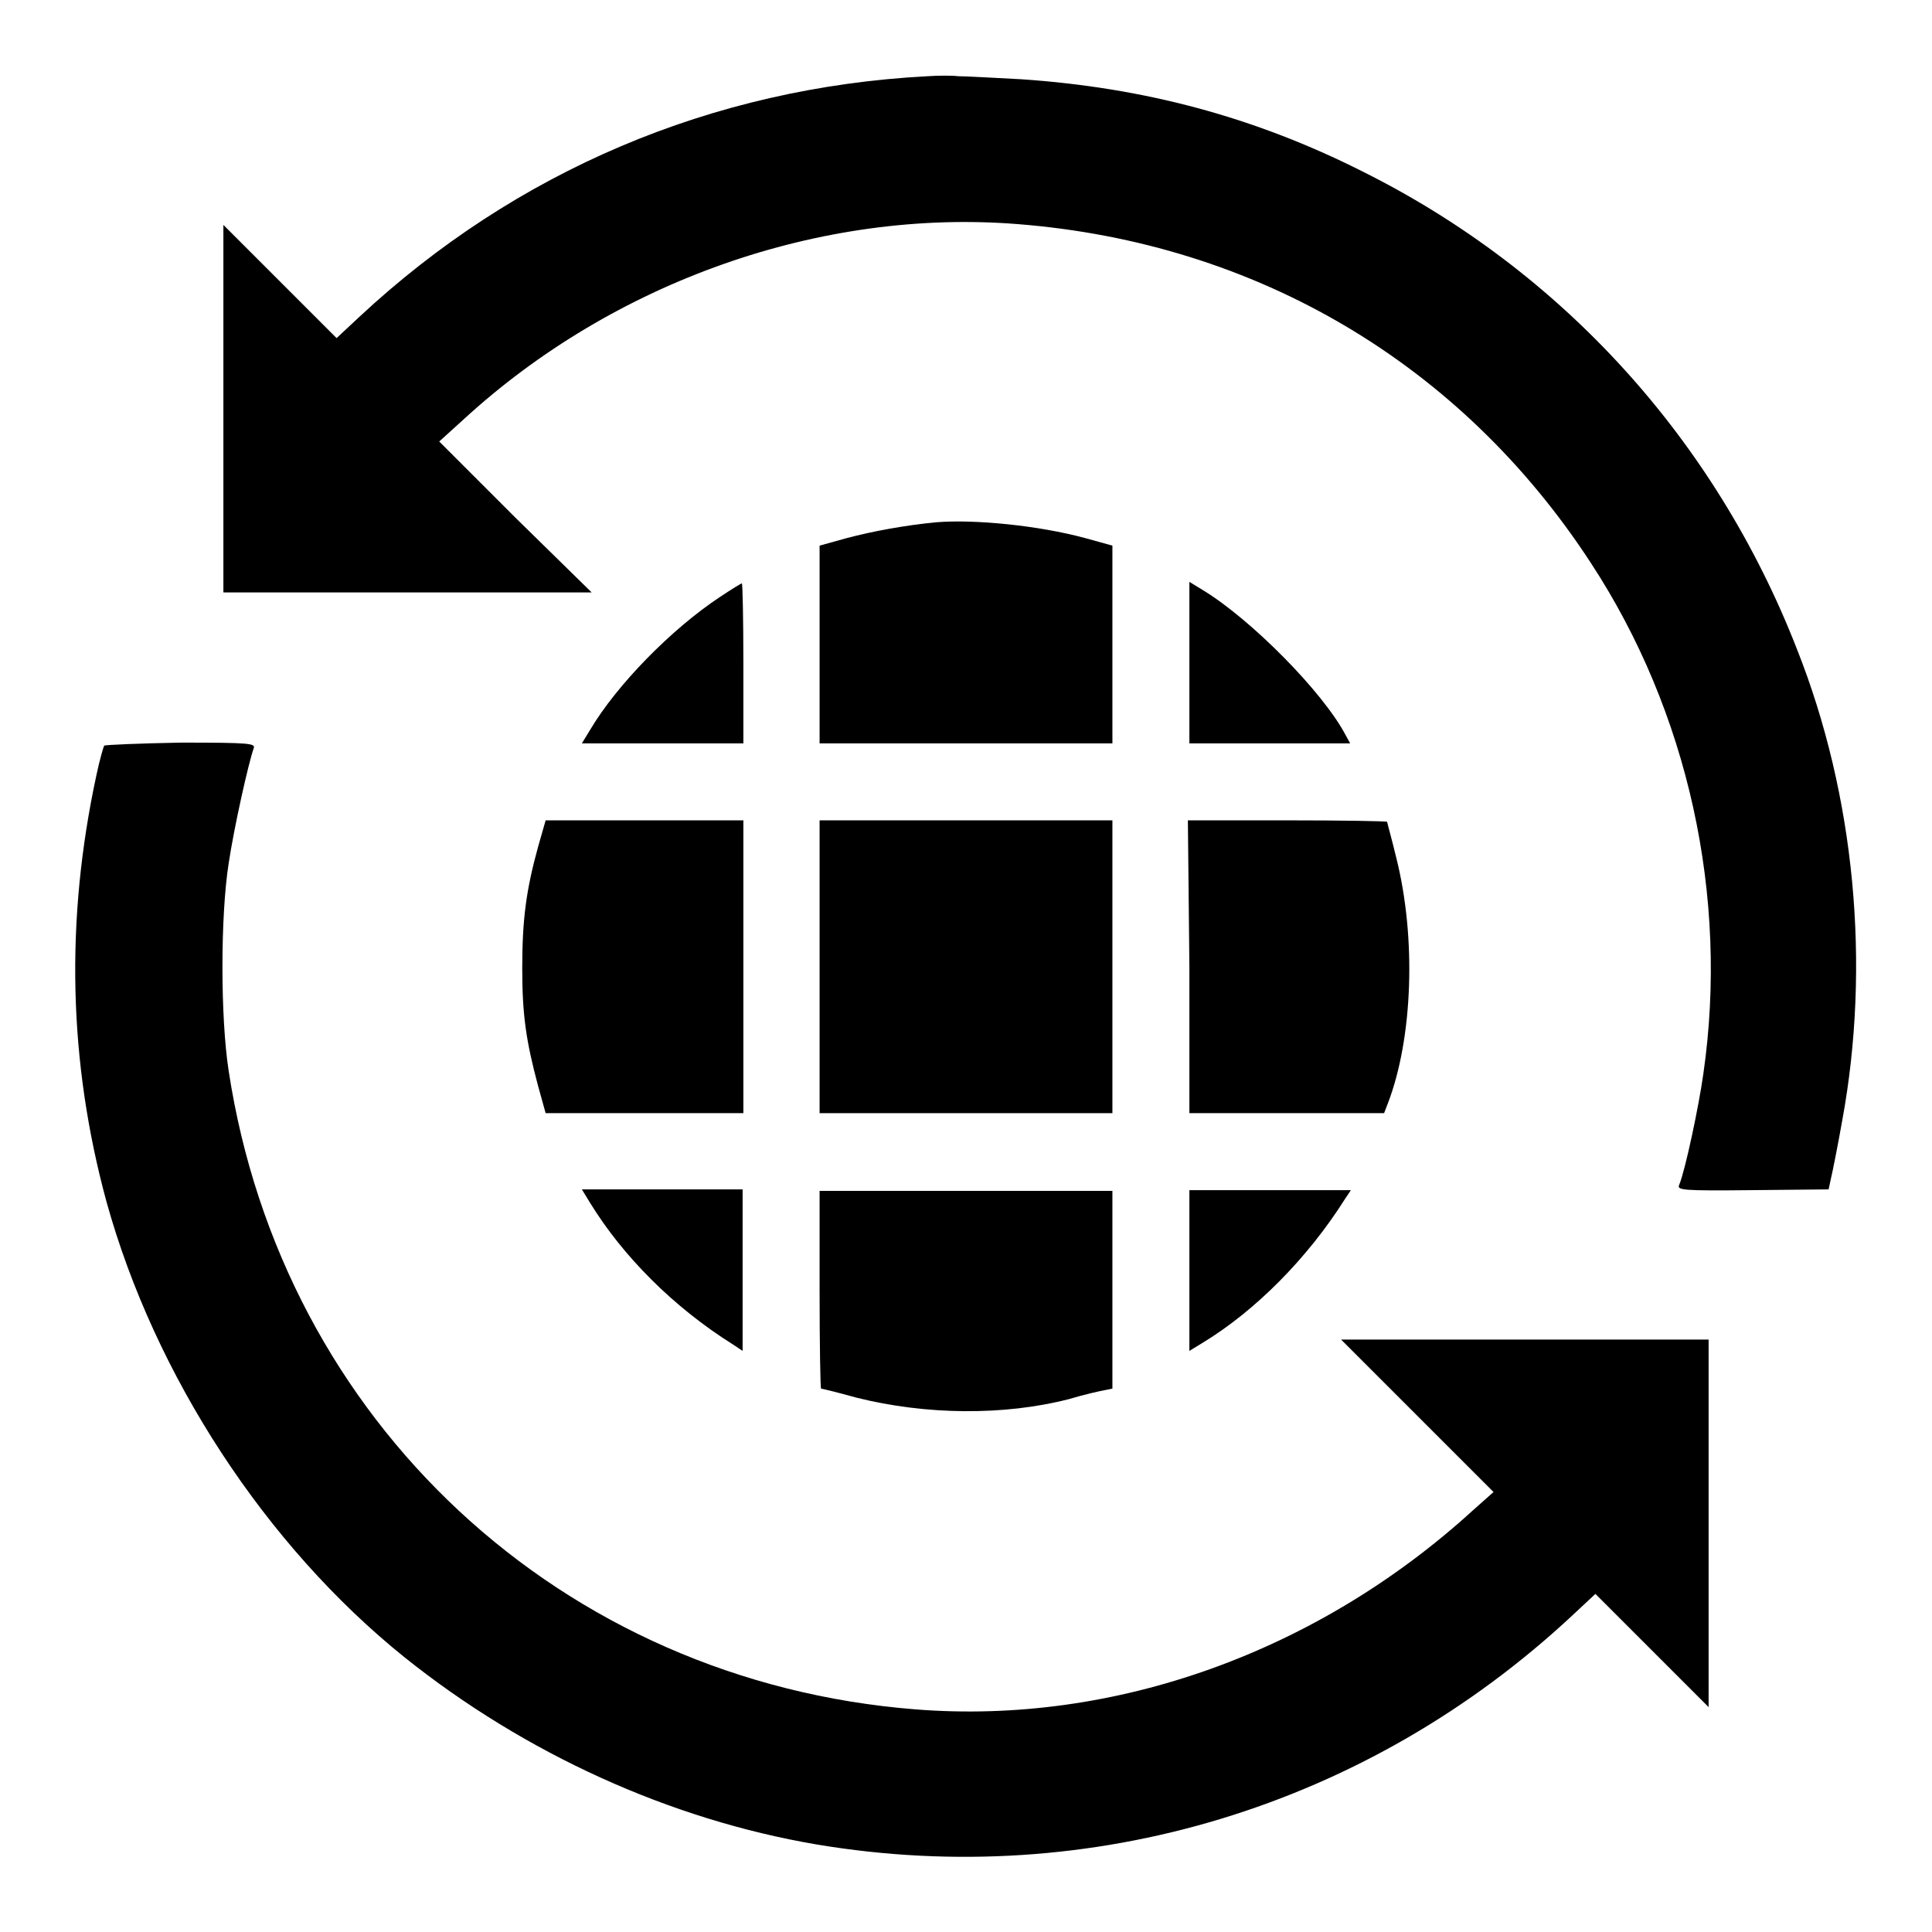 <?xml version="1.0" encoding="utf-8"?>
<!-- Svg Vector Icons : http://www.onlinewebfonts.com/icon -->
<!DOCTYPE svg PUBLIC "-//W3C//DTD SVG 1.1//EN" "http://www.w3.org/Graphics/SVG/1.1/DTD/svg11.dtd">
<svg version="1.1" xmlns="http://www.w3.org/2000/svg" xmlns:xlink="http://www.w3.org/1999/xlink" x="0px" y="0px" viewBox="0 0 256 256" enable-background="new 0 0 256 256" xml:space="preserve">
<g><g><g><path fill="#000000" d="M122.9,10.1c-28.6,1.5-54.6,12.6-75.3,31.9l-3,2.8l-7.5-7.5l-7.5-7.5v24.4v24.3H54h24.4L68.3,68.6L58.2,58.5l3.2-2.9c19.9-18.3,47.4-28,73.5-25.9c31.6,2.5,58.7,18.5,75.9,44.9c12.9,19.7,18.3,44.2,14.9,67.7c-0.6,4.3-2.4,12.8-3.2,14.7c-0.3,0.7,0.3,0.8,9.7,0.7l10.1-0.1l0.3-1.4c0.2-0.8,0.9-4.3,1.5-7.7c3.8-20.6,1.7-43.1-6-62.5c-10.8-27.7-31.1-50.1-57.6-63.3c-14.3-7.2-28.9-11.1-45.2-12.2c-3.7-0.2-7.4-0.4-8.3-0.4C126.2,10,124.3,10,122.9,10.1z"/><path fill="#000000" d="M124.1,69.2c-4.2,0.4-8.5,1.2-11.9,2.1l-3.6,1v13.1v13.1H128h19.4V85.4V72.3l-3.6-1C137.5,69.6,129.1,68.8,124.1,69.2z"/><path fill="#000000" d="M95.4,79.1c-6.5,4.3-13.7,11.7-17.2,17.6l-1.1,1.8h10.7h10.7V87.9c0-5.9-0.1-10.6-0.2-10.6C98.2,77.3,96.9,78.1,95.4,79.1z"/><path fill="#000000" d="M157.6,87.8v10.7h10.6h10.7l-0.6-1.1c-3-5.7-12.5-15.3-18.9-19.2l-1.8-1.1V87.8z"/><path fill="#000000" d="M13.8,98.8c-0.1,0.2-0.6,1.9-1,3.8c-4.2,19.4-3.7,38.2,1.3,56.6c6.4,23.1,21.1,45.6,39.5,60.4c16,12.8,35.2,21.5,54.6,24.8c36.4,6.1,73-5,100.2-30.4l3-2.8l7.5,7.5l7.5,7.5v-24.4v-24.3h-24.3h-24.4l10.1,10.1l10.1,10.1l-2.7,2.4c-20.6,18.8-47.5,28.5-73.9,26.4c-46.9-3.7-83.9-38.1-91-84.6c-1.1-7.1-1.1-20.5,0-27.5c0.7-4.7,2.6-13.2,3.3-15.2c0.3-0.7-0.3-0.8-9.6-0.8C18.4,98.5,13.9,98.7,13.8,98.8z"/><path fill="#000000" d="M71.3,112.2c-1.6,5.8-2.1,9.7-2.1,16.1c0,6.2,0.5,9.6,2.1,15.6l1,3.6h13.1h13.1v-19.4v-19.4H85.4H72.3L71.3,112.2z"/><path fill="#000000" d="M108.6,128.1v19.4H128h19.4v-19.4v-19.4H128h-19.4V128.1z"/><path fill="#000000" d="M157.6,128.1v19.4h12.9h12.9l0.5-1.3c3.3-8.6,3.8-21.9,1.1-32.6c-0.6-2.5-1.2-4.6-1.2-4.7c0-0.1-5.9-0.2-13.2-0.2h-13.2L157.6,128.1L157.6,128.1z"/><path fill="#000000" d="M78.2,159.4c4.3,7,11,13.8,19,18.8l1.2,0.8v-10.7v-10.7H87.8H77.1L78.2,159.4z"/><path fill="#000000" d="M108.6,170.8c0,7.3,0.1,13.2,0.2,13.2c0.1,0,2.2,0.5,4.7,1.2c9.2,2.3,19.5,2.4,28.1,0.2c2-0.6,4.2-1.1,4.8-1.2l1-0.2v-13.1v-13.1H128h-19.4L108.6,170.8L108.6,170.8z"/><path fill="#000000" d="M157.6,168.3V179l1.8-1.1c6.9-4.2,13.8-11.1,18.8-19l0.8-1.2h-10.7h-10.7L157.6,168.3L157.6,168.3z"/></g></g></g>
</svg>